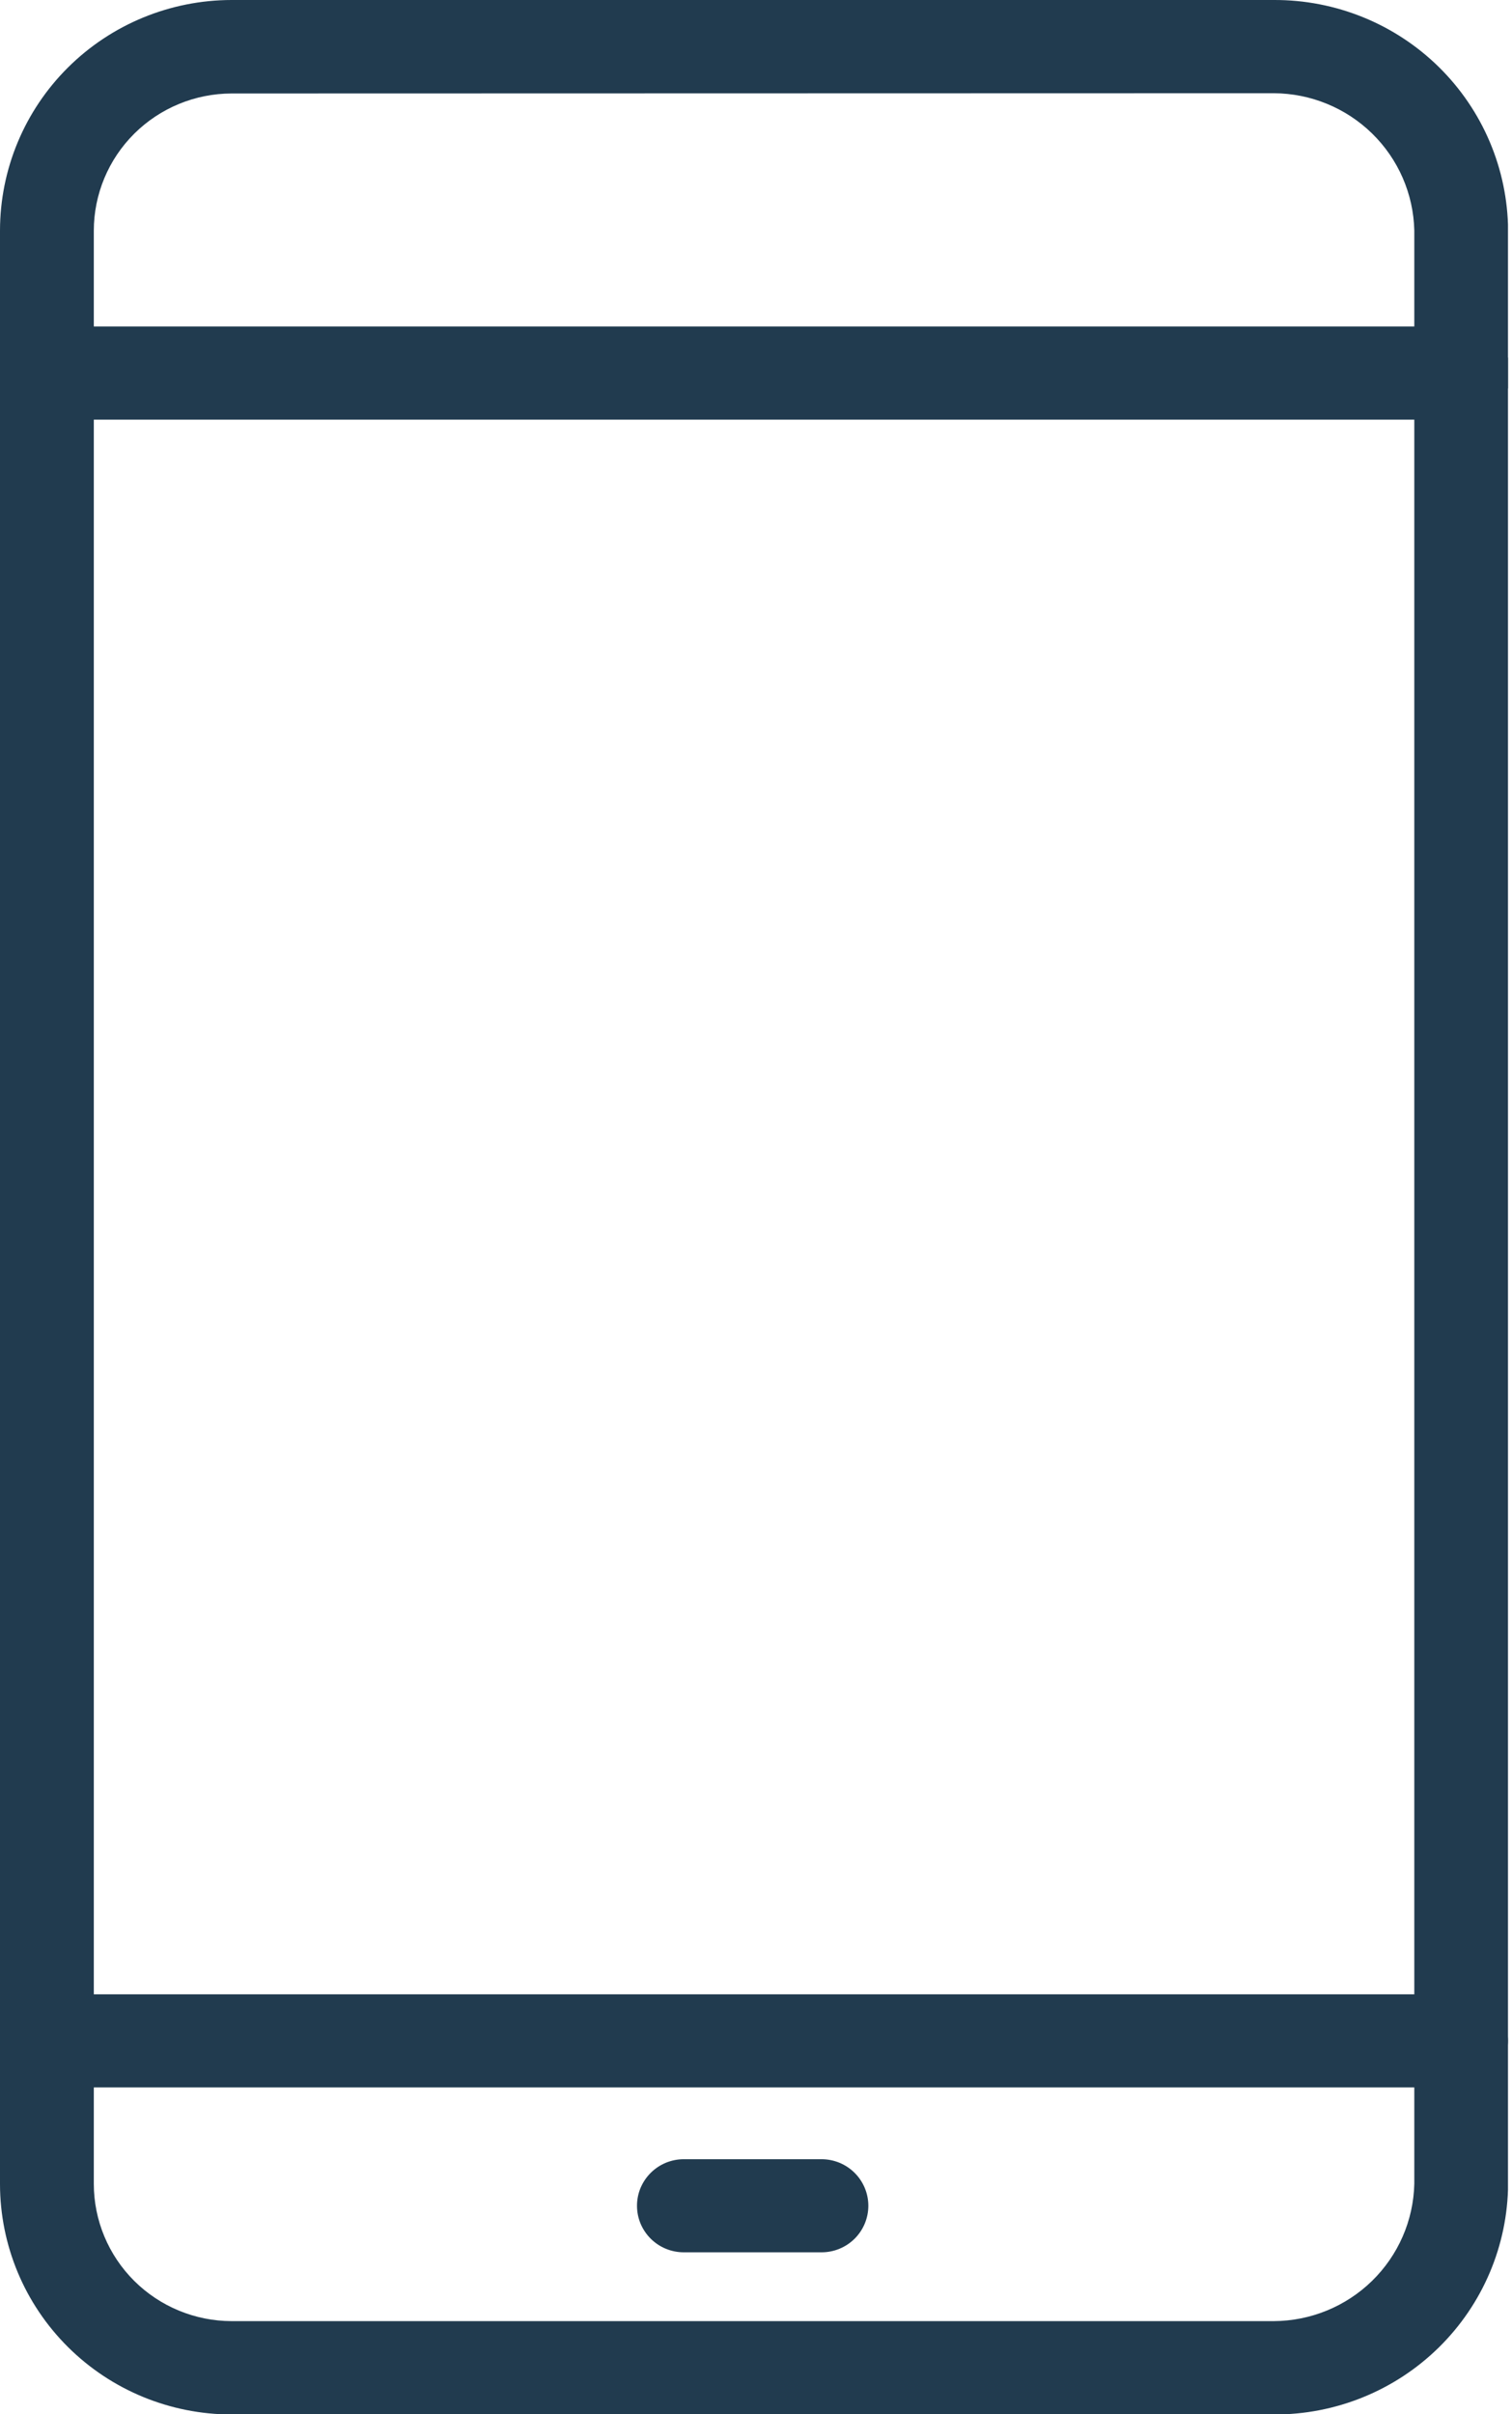 <svg width="47" height="75" viewBox="0 0 47 75" fill="none" xmlns="http://www.w3.org/2000/svg">
<g clip-path="url(#clip0_10414_6126)">
<path d="M39.594 75.008H7.199C5.291 75.007 3.461 74.253 2.111 72.911C0.761 71.569 0.002 69.75 -1.52588e-05 67.852V7.16C0.002 5.261 0.761 3.441 2.111 2.099C3.46 0.757 5.29 0.002 7.199 -3.52898e-05H39.594C41.514 -0.009 43.359 0.739 44.725 2.081C46.091 3.424 46.865 5.25 46.879 7.16V67.844C46.867 69.755 46.092 71.582 44.726 72.925C43.36 74.268 41.514 75.017 39.594 75.008ZM7.199 2.904C6.063 2.906 4.974 3.356 4.171 4.155C3.368 4.954 2.917 6.038 2.916 7.167V67.844C2.917 68.974 3.368 70.057 4.171 70.857C4.974 71.656 6.063 72.106 7.199 72.108H39.594C40.737 72.103 41.833 71.655 42.649 70.859C43.465 70.062 43.937 68.981 43.963 67.844V7.16C43.937 6.023 43.465 4.941 42.649 4.145C41.833 3.349 40.737 2.901 39.594 2.896L7.199 2.904Z" fill="#213B4F"/>
<path d="M45.421 13.037H1.458C1.26 13.048 1.063 13.018 0.877 12.95C0.692 12.881 0.522 12.776 0.378 12.641C0.235 12.505 0.121 12.342 0.043 12.162C-0.035 11.981 -0.076 11.786 -0.076 11.589C-0.076 11.393 -0.035 11.198 0.043 11.017C0.121 10.836 0.235 10.673 0.378 10.538C0.522 10.402 0.692 10.297 0.877 10.229C1.063 10.161 1.26 10.131 1.458 10.142H45.421C45.619 10.131 45.816 10.161 46.002 10.229C46.187 10.297 46.357 10.402 46.501 10.538C46.644 10.673 46.758 10.836 46.836 11.017C46.914 11.198 46.955 11.393 46.955 11.589C46.955 11.786 46.914 11.981 46.836 12.162C46.758 12.342 46.644 12.505 46.501 12.641C46.357 12.776 46.187 12.881 46.002 12.95C45.816 13.018 45.619 13.048 45.421 13.037Z" fill="#213B4F"/>
<path d="M45.421 64.847H1.458C1.072 64.847 0.702 64.695 0.43 64.423C0.157 64.152 0.004 63.784 0.004 63.401C0.004 63.017 0.157 62.65 0.43 62.378C0.702 62.107 1.072 61.955 1.458 61.955H45.421C45.807 61.955 46.176 62.107 46.449 62.378C46.722 62.65 46.875 63.017 46.875 63.401C46.875 63.784 46.722 64.152 46.449 64.423C46.176 64.695 45.807 64.847 45.421 64.847Z" fill="#213B4F"/>
<path d="M25.538 69.97H21.255C21.064 69.97 20.875 69.933 20.698 69.86C20.522 69.788 20.362 69.681 20.227 69.547C20.092 69.413 19.985 69.253 19.911 69.078C19.838 68.902 19.801 68.714 19.801 68.524C19.801 68.335 19.838 68.146 19.911 67.971C19.985 67.796 20.092 67.636 20.227 67.502C20.362 67.368 20.522 67.261 20.698 67.188C20.875 67.116 21.064 67.078 21.255 67.078H25.538C25.729 67.078 25.918 67.116 26.094 67.188C26.271 67.261 26.431 67.368 26.566 67.502C26.701 67.636 26.808 67.796 26.881 67.971C26.954 68.146 26.992 68.335 26.992 68.524C26.992 68.714 26.954 68.902 26.881 69.078C26.808 69.253 26.701 69.413 26.566 69.547C26.431 69.681 26.271 69.788 26.094 69.86C25.918 69.933 25.729 69.97 25.538 69.97Z" fill="#213B4F"/>
</g>
<defs>
<clipPath id="clip0_10414_6126">
<rect width="46.875" height="75" fill="white"/>
</clipPath>
</defs>
</svg>
